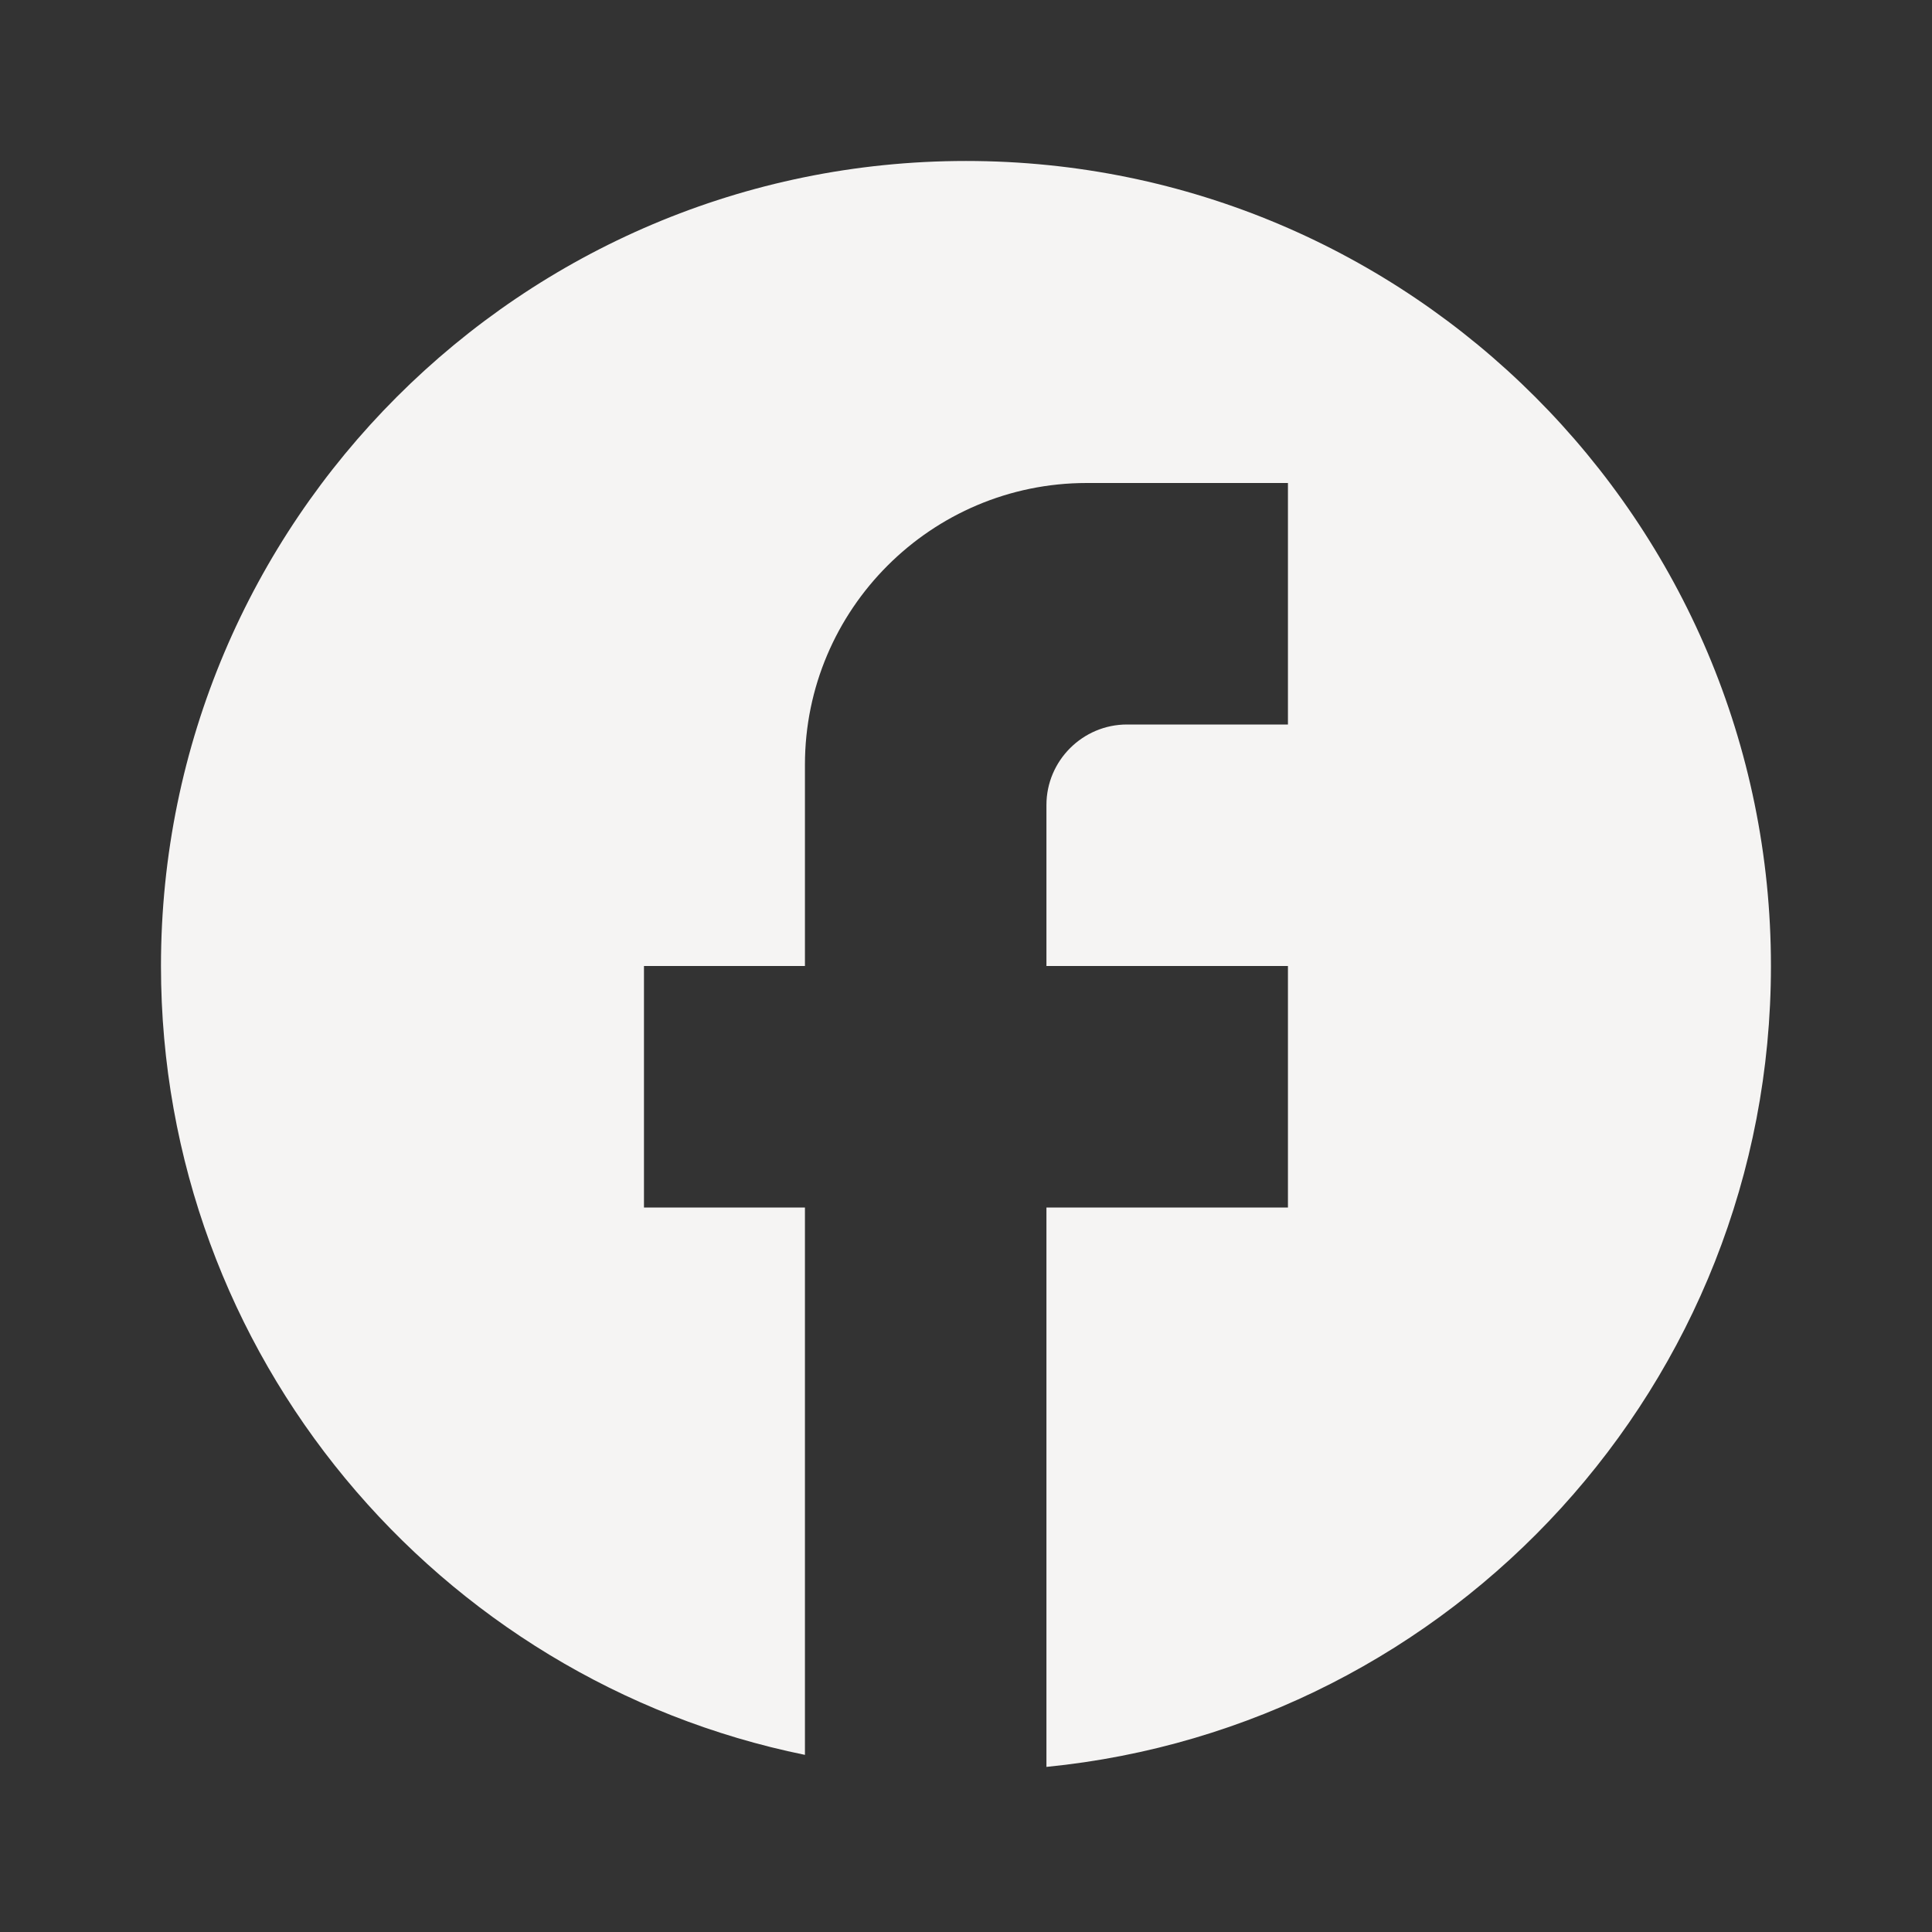 <svg width="22" height="22" viewBox="0 0 22 22" fill="none" xmlns="http://www.w3.org/2000/svg">
<rect x="0" y="0" width="22" height="22" fill="#333333" stroke="none"/>
<path d="M20.166 11C20.166 5.94 16.06 1.833 11 1.833C5.94 1.833 1.833 5.94 1.833 11C1.833 15.436 4.986 19.131 9.166 19.983V13.75H7.333V11H9.166V8.708C9.166 6.939 10.605 5.5 12.375 5.5H14.666V8.25H12.833C12.329 8.25 11.916 8.662 11.916 9.166V11H14.666V13.75H11.916V20.12C16.546 19.662 20.166 15.757 20.166 11Z" fill="#F5F4F3"/>
</svg>
